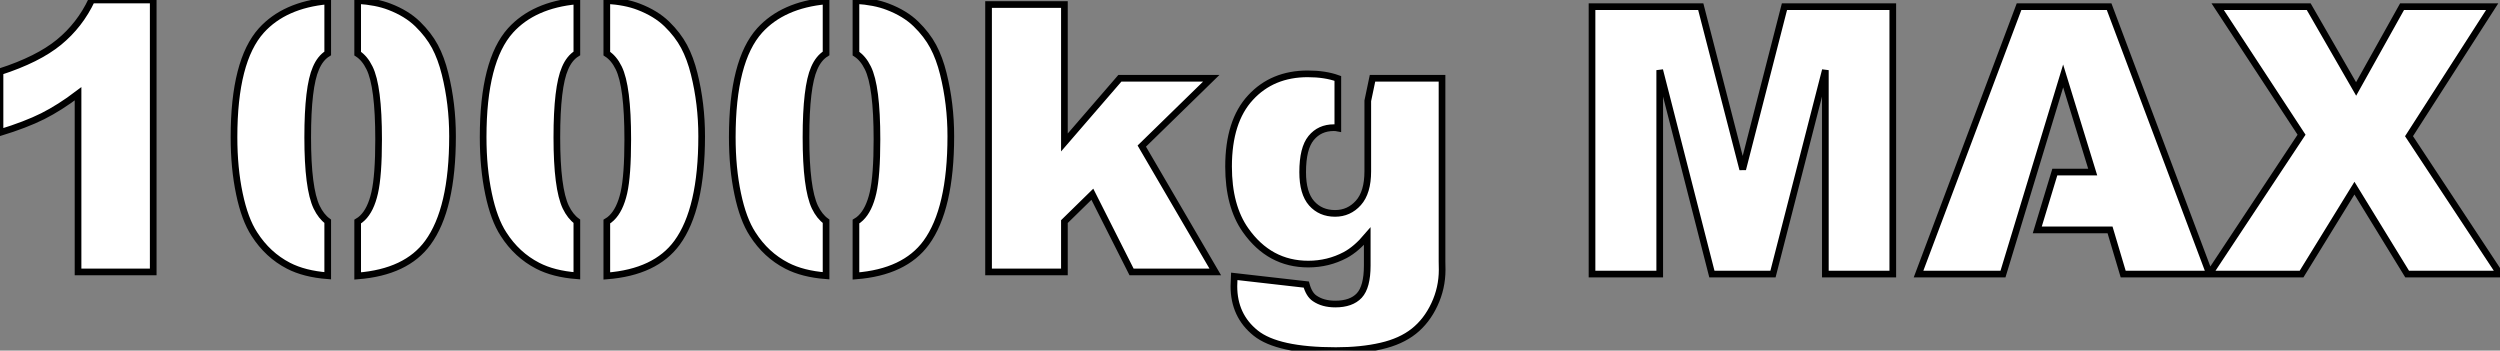 <?xml version="1.0" standalone="no"?>
<svg xmlns="http://www.w3.org/2000/svg" viewBox="4.004 9.5 374.787 52.56"><rect x="4.004" y="9.5" width="374.787" height="52.56" fill="#808080" stroke="none"/><path d="M18.32-40.77L27.54-40.77L27.54 0L16.27 0L16.27-26.71Q13.54-24.64 10.98-23.35Q8.42-22.07 4.57-20.89L4.57-20.89L4.57-30.02Q10.25-31.86 13.40-34.43Q16.54-37.00 18.32-40.77L18.32-40.77ZM62.95-39.76L62.95-39.76Q65.54-38.77 67.18-37.17Q68.82-35.57 69.77-33.81Q70.71-32.05 71.29-29.70L71.29-29.70Q72.41-25.21 72.41-20.34L72.41-20.34Q72.41-9.43 68.71-4.38L68.71-4.38Q65.49 0.03 58.19 0.60L58.19 0.60L58.19-7.55Q58.57-7.77 58.90-8.09L58.90-8.09Q60.16-9.30 60.74-11.87Q61.33-14.44 61.33-19.88L61.33-19.88Q61.33-27.86 59.96-30.60L59.96-30.60Q59.25-32.05 58.19-32.73L58.19-32.73L58.19-40.69Q60.98-40.52 62.95-39.76ZM50.70-20.18L50.70-20.18Q50.70-12.52 52.04-9.71L52.04-9.71Q52.72-8.31 53.70-7.60L53.70-7.60L53.70 0.57Q50.20 0.30 47.82-0.93L47.82-0.93Q44.71-2.54 42.71-5.66L42.71-5.66Q41.26-7.88 40.46-11.72Q39.65-15.56 39.65-20.21L39.65-20.21Q39.65-31.64 43.75-36.20L43.75-36.20Q47.22-40.03 53.70-40.63L53.70-40.63L53.70-32.76Q52.58-32.07 51.93-30.54L51.93-30.54Q50.70-27.75 50.70-20.18ZM100.30-39.76L100.30-39.76Q102.89-38.77 104.54-37.17Q106.18-35.57 107.12-33.81Q108.06-32.05 108.64-29.70L108.64-29.70Q109.76-25.21 109.76-20.34L109.76-20.34Q109.76-9.43 106.07-4.38L106.07-4.38Q102.84 0.03 95.54 0.60L95.54 0.60L95.54-7.55Q95.92-7.77 96.25-8.09L96.25-8.09Q97.51-9.30 98.10-11.87Q98.68-14.44 98.68-19.88L98.68-19.88Q98.68-27.86 97.32-30.60L97.32-30.60Q96.61-32.05 95.54-32.73L95.54-32.73L95.54-40.69Q98.33-40.52 100.30-39.76ZM88.05-20.18L88.05-20.18Q88.05-12.52 89.39-9.71L89.39-9.71Q90.07-8.31 91.05-7.60L91.05-7.60L91.05 0.57Q87.55 0.30 85.18-0.93L85.18-0.93Q82.06-2.54 80.06-5.66L80.06-5.66Q78.61-7.88 77.81-11.72Q77-15.56 77-20.21L77-20.21Q77-31.64 81.10-36.20L81.10-36.20Q84.57-40.03 91.05-40.63L91.05-40.63L91.05-32.76Q89.93-32.07 89.28-30.54L89.28-30.54Q88.05-27.75 88.05-20.18ZM137.65-39.76L137.65-39.76Q140.25-38.77 141.89-37.17Q143.53-35.57 144.47-33.81Q145.41-32.05 145.99-29.70L145.99-29.70Q147.11-25.21 147.11-20.34L147.11-20.34Q147.11-9.43 143.42-4.38L143.42-4.38Q140.19 0.03 132.89 0.60L132.89 0.60L132.89-7.55Q133.27-7.77 133.60-8.09L133.60-8.09Q134.86-9.30 135.45-11.87Q136.04-14.44 136.04-19.88L136.04-19.88Q136.04-27.86 134.67-30.60L134.67-30.60Q133.96-32.05 132.89-32.73L132.89-32.73L132.89-40.69Q135.68-40.52 137.65-39.76ZM125.40-20.18L125.40-20.18Q125.40-12.52 126.74-9.71L126.74-9.71Q127.42-8.31 128.41-7.60L128.41-7.60L128.41 0.57Q124.91 0.30 122.53-0.93L122.53-0.93Q119.41-2.54 117.41-5.66L117.41-5.66Q115.96-7.88 115.16-11.72Q114.35-15.56 114.35-20.21L114.35-20.21Q114.35-31.64 118.45-36.20L118.45-36.20Q121.93-40.03 128.41-40.63L128.41-40.63L128.41-32.76Q127.29-32.07 126.63-30.54L126.63-30.54Q125.40-27.75 125.40-20.18ZM152.77 0L152.77-40.09L164.14-40.09L164.14-19.41L172.46-29.04L186.16-29.04L175.74-18.87L186.76 0L174.21 0L168.33-11.65L164.14-7.55L164.14 0L152.77 0ZM199.86-14.96L199.86-14.96Q199.86-11.81 201.20-10.29Q202.54-8.78 204.72-8.78L204.72-8.78Q206.80-8.78 208.21-10.35Q209.62-11.92 209.62-15.09L209.62-15.09L209.62-25.65L210.33-29.04L220.75-29.04L220.75-1.61L220.77-0.33Q220.77 2.41 219.61 4.88Q218.45 7.36 216.52 8.89Q214.59 10.42 211.63 11.10Q208.66 11.79 204.83 11.79L204.83 11.79Q196.08 11.79 192.81 9.16Q189.55 6.54 189.55 2.13L189.55 2.13Q189.55 1.59 189.60 0.66L189.60 0.66L200.40 1.89Q200.81 3.39 201.66 3.96L201.66 3.96Q202.89 4.81 204.75 4.81L204.75 4.81Q207.16 4.81 208.35 3.53Q209.54 2.24 209.54-0.96L209.54-0.96L209.54-5.36Q207.89-3.42 206.25-2.54L206.25-2.54Q203.68-1.18 200.70-1.18L200.70-1.18Q194.88-1.18 191.30-6.26L191.30-6.26Q188.75-9.87 188.75-15.80L188.75-15.80Q188.75-22.59 192.04-26.14Q195.32-29.70 200.62-29.70L200.62-29.70Q203.22-29.70 205.13-29.01L205.13-29.01L205.13-21.57Q204.83-21.63 204.53-21.63L204.53-21.63Q202.40-21.63 201.13-20.08Q199.86-18.54 199.86-14.96Z" fill="white" stroke="black" transform="translate(0 0) scale(1 1) translate(-0.566 50.27)"/><path d="M3.96 0L3.96-40.09L20.26-40.09L26.55-15.70L32.81-40.09L49.05-40.09L49.05 0L38.94 0L38.94-30.57L31.09 0L21.93 0L14.11-30.57L14.11 0L3.96 0ZM70.71-6.62L73.34-15.29L79.02-15.29L74.59-29.70L65.57 0L52.91 0L67.98-40.09L81.48-40.09L96.55 0L83.59 0L81.62-6.62L70.71-6.62ZM110.33-20.89L97.75-40.09L111.40-40.09L118.51-27.75L125.40-40.09L138.91-40.09L126.44-20.67L140.08 0L126.16 0L118.26-12.88L110.33 0L96.50 0L110.33-20.89Z" fill="white" stroke="black" transform="translate(239.676 0) scale(1 1) translate(-0.965 50.586)"/></svg>